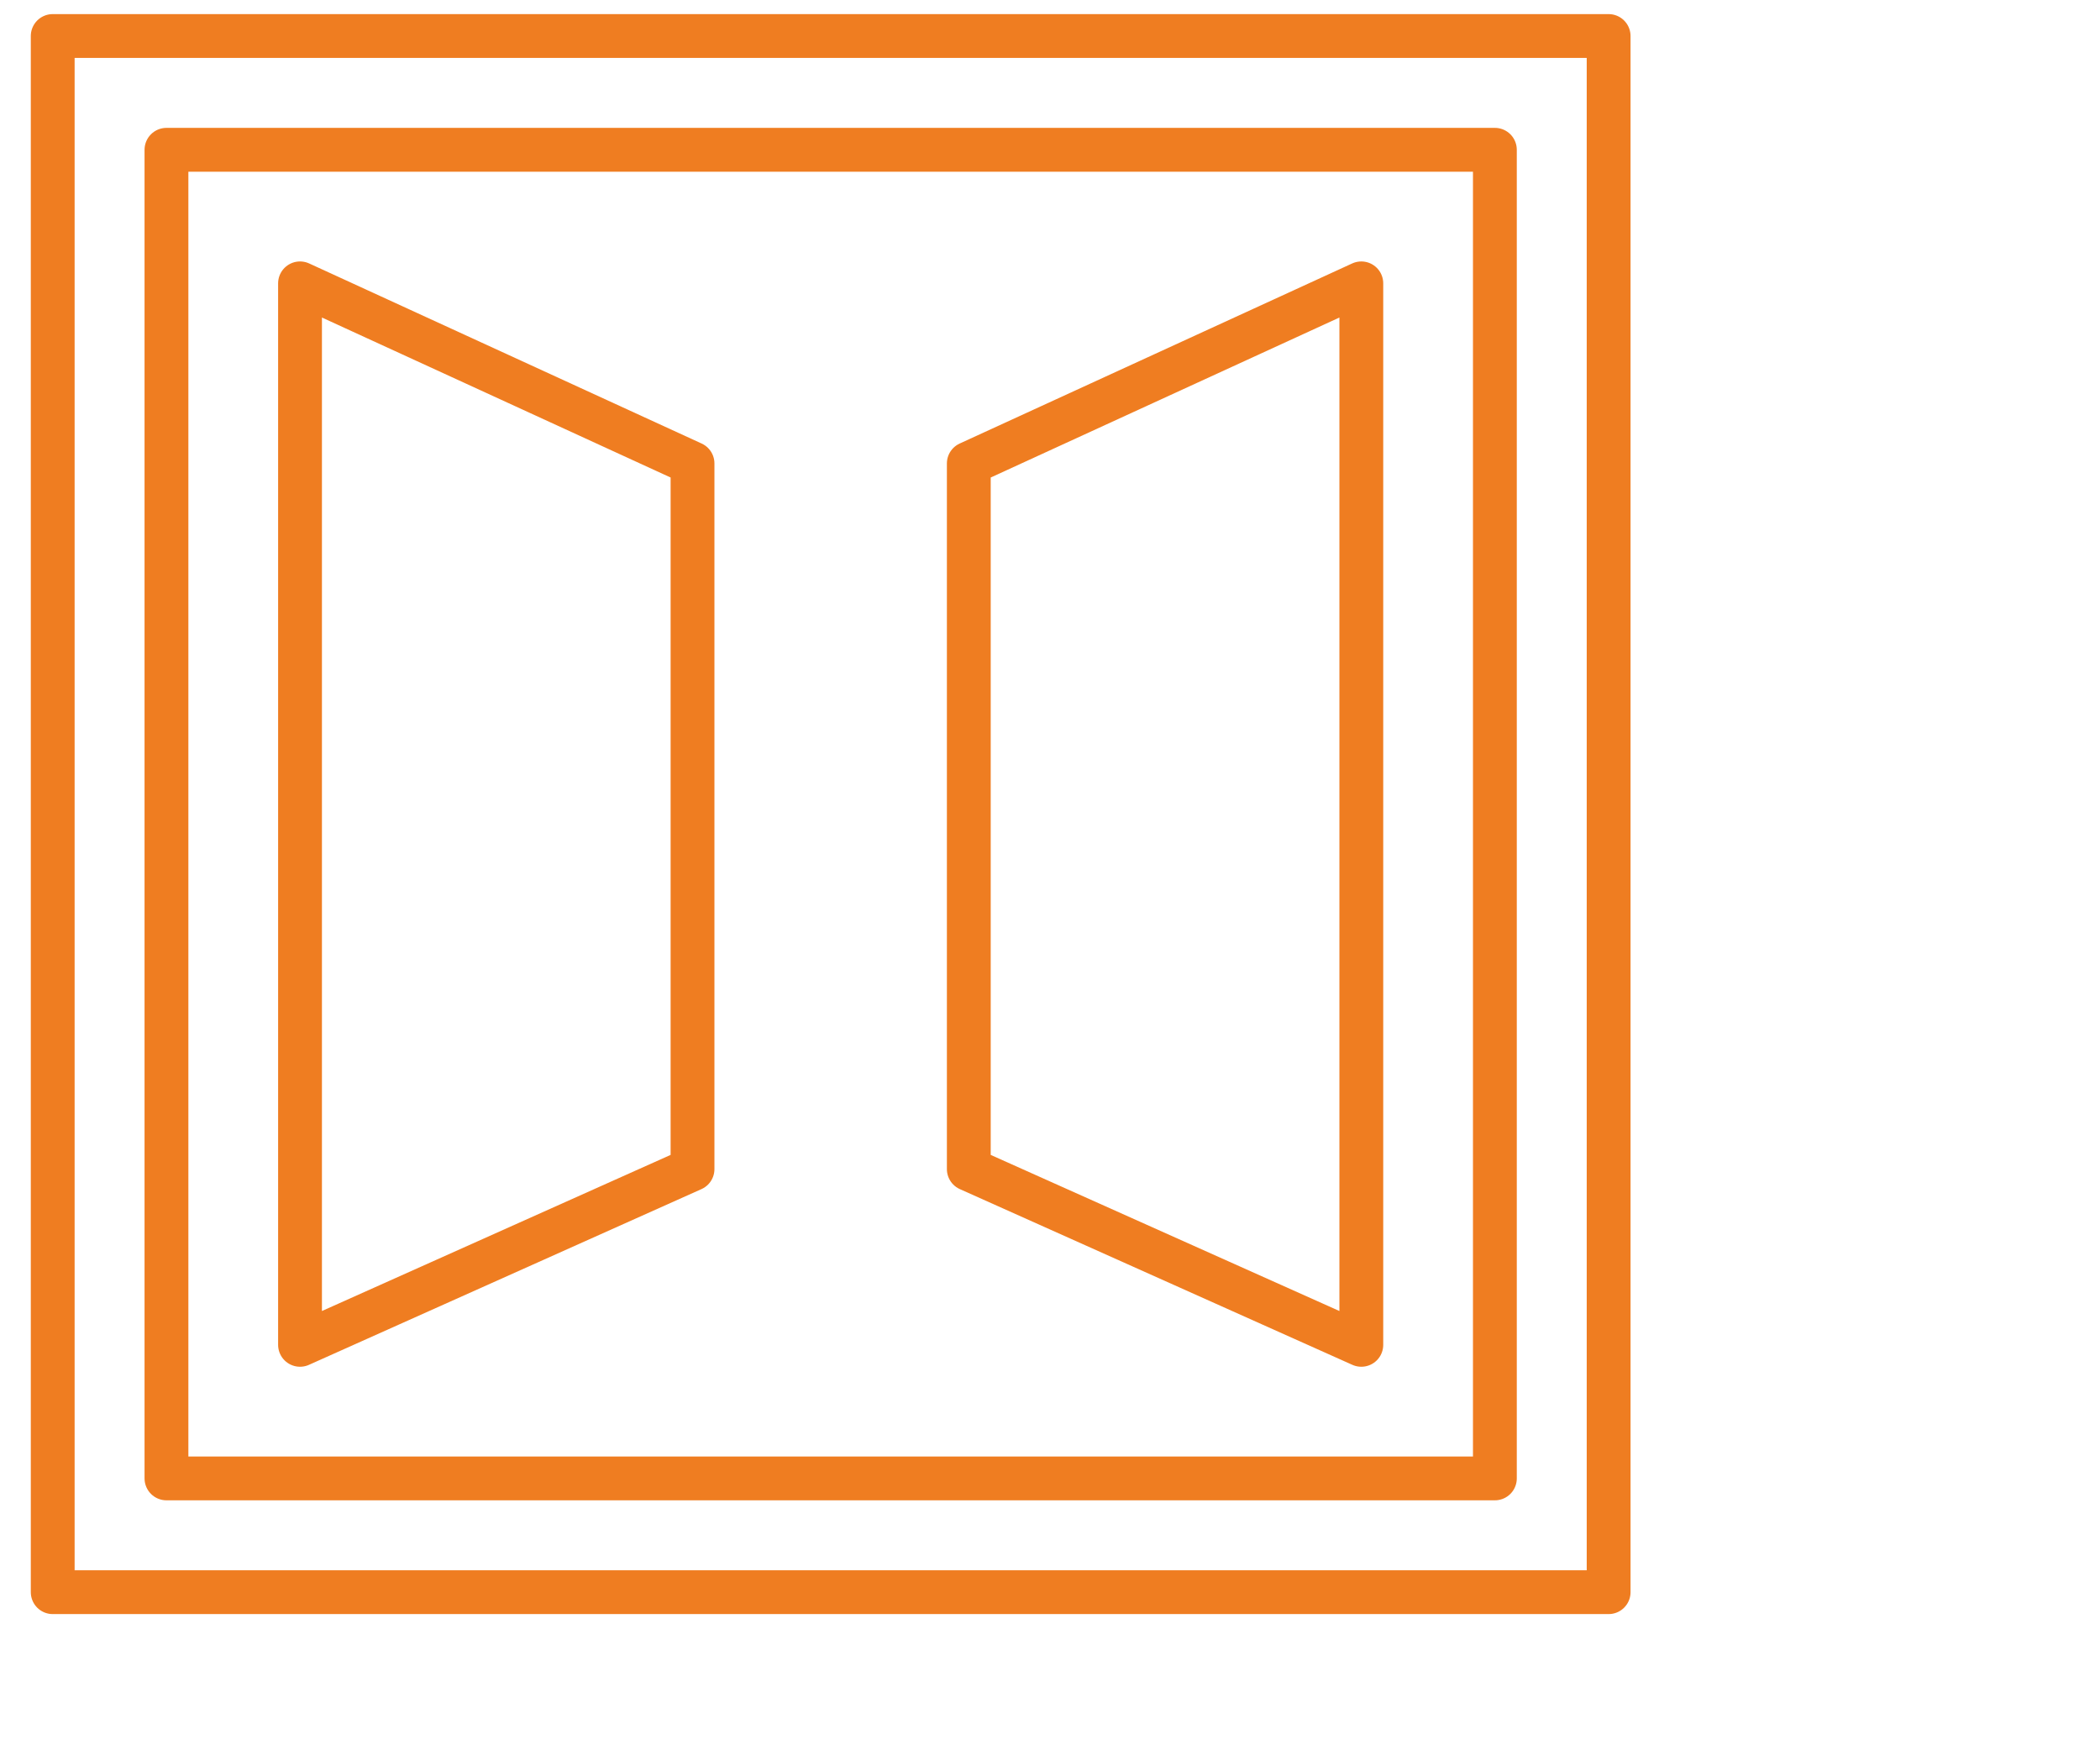 <?xml version="1.0" encoding="UTF-8" standalone="no"?><!DOCTYPE svg PUBLIC "-//W3C//DTD SVG 1.1//EN" "http://www.w3.org/Graphics/SVG/1.1/DTD/svg11.dtd"><svg width="100%" height="100%" viewBox="0 0 150 125" version="1.1" xmlns="http://www.w3.org/2000/svg" xmlns:xlink="http://www.w3.org/1999/xlink" xml:space="preserve" xmlns:serif="http://www.serif.com/" style="fill-rule:evenodd;clip-rule:evenodd;stroke-linecap:round;stroke-linejoin:round;stroke-miterlimit:22.926;"><g id="_7" serif:id="7"><path d="M3.765,2.572l111.137,-0l0,111.136l-111.137,-0l-0,-111.136Zm93.472,17.665l-28.037,12.862l-0,50.395l28.037,12.55l0,-75.807Zm9.54,-9.54l0,94.886l-94.887,-0l0,-94.886l94.887,-0Zm-85.347,9.54l0,75.807l28.036,-12.55l-0,-50.395l-28.036,-12.862Z" style="fill:none;fill-rule:nonzero;stroke:#ef7d21;stroke-width:3.13px;"/></g></svg>